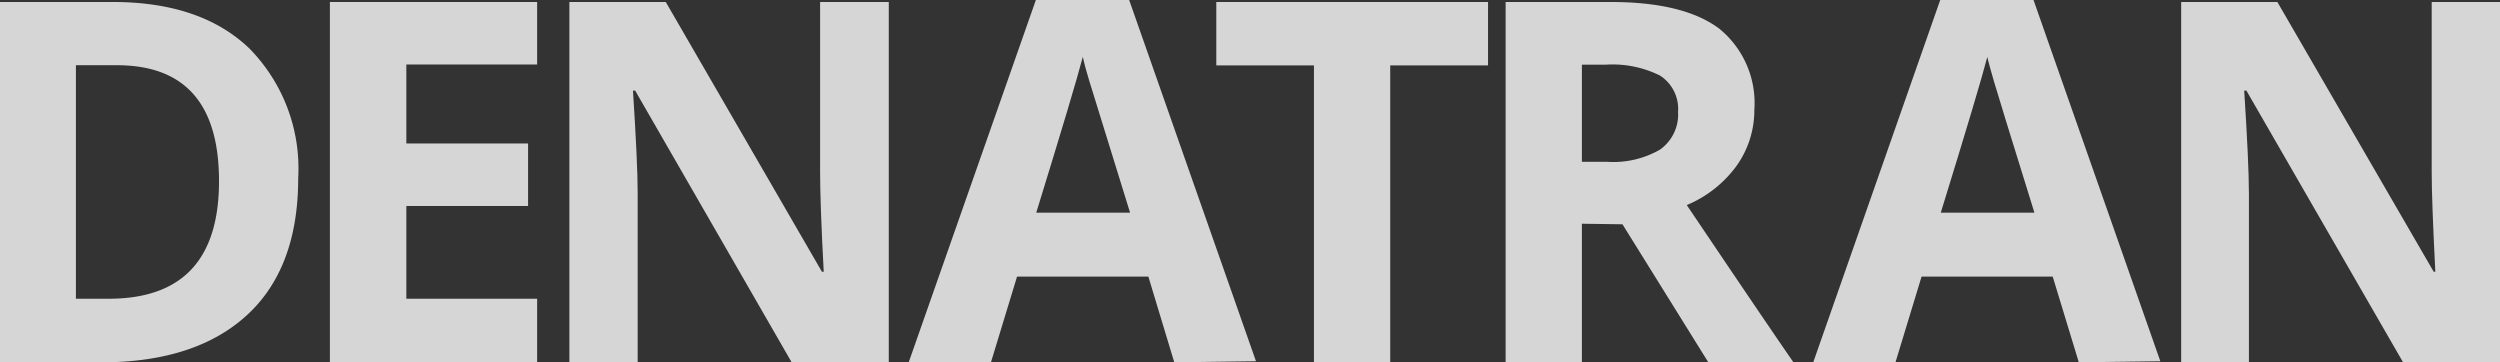 <svg xmlns="http://www.w3.org/2000/svg" width="138" height="20"><rect width="100%" height="100%" fill="#333333" stroke="none"/><defs><style>.cls-2{fill:#fff}</style></defs><g id="Grupo_844" data-name="Grupo 844" transform="translate(-209 -7372)"><g id="Layer_2" data-name="Layer 2" transform="translate(207 7366)" style="opacity:.8"><path id="Caminho_7318" data-name="Caminho 7318" class="cls-2" d="M18.46 15.85c0 3.27-.93 5.78-2.79 7.51S11.12 26 7.61 26H2V6.11h6.22c3.24 0 5.76.85 7.55 2.57a9.45 9.45 0 0 1 2.69 7.17zm-4.37.15q0-6.41-5.66-6.4H6.19v12.89H8q6.09 0 6.09-6.49z"/><path id="Caminho_7319" data-name="Caminho 7319" class="cls-2" d="M31.65 26H20.21V6.11h11.44v3.45h-7.22v4.36h6.72v3.45h-6.72v5.12h7.22z"/><path id="Caminho_7320" data-name="Caminho 7320" class="cls-2" d="M51.06 26H45.7l-8.64-15h-.12c.17 2.65.26 4.54.26 5.68V26h-3.77V6.11h5.32L47.37 21h.1c-.14-2.58-.2-4.41-.2-5.48V6.11h3.79z"/><path id="Caminho_7321" data-name="Caminho 7321" class="cls-2" d="m66.82 26-1.43-4.73h-7.25L56.7 26h-4.54l7.02-20h5.15l7 19.94zm-2.44-8.26c-1.33-4.28-2.08-6.71-2.25-7.27s-.29-1-.36-1.33c-.3 1.16-1.15 4-2.57 8.6z"/><path id="Caminho_7322" data-name="Caminho 7322" class="cls-2" d="M78.74 26h-4.21V9.61h-5.39v-3.5h15v3.5h-5.4z"/><path id="Caminho_7323" data-name="Caminho 7323" class="cls-2" d="M89.32 18.35V26h-4.21V6.11h5.79c2.7 0 4.69.49 6 1.47a5.29 5.29 0 0 1 1.94 4.48 5.29 5.29 0 0 1-1 3.12 6.5 6.5 0 0 1-2.73 2.14Q99.61 24 101 26h-4.7l-4.74-7.62zm0-3.42h1.36a5.17 5.17 0 0 0 2.95-.67 2.38 2.38 0 0 0 1-2.09 2.19 2.19 0 0 0-1-2 5.88 5.88 0 0 0-3-.6h-1.31z"/><path id="Caminho_7324" data-name="Caminho 7324" class="cls-2" d="m116.75 26-1.44-4.73h-7.24L106.63 26h-4.54l7.01-20h5.15l7 19.94zm-2.45-8.26c-1.33-4.28-2.08-6.71-2.24-7.27s-.29-1-.36-1.33q-.45 1.74-2.57 8.6z"/><path id="Caminho_7325" data-name="Caminho 7325" class="cls-2" d="M140 26h-5.35L126 11h-.12c.17 2.65.26 4.54.26 5.68V26h-3.74V6.11h5.31L136.34 21h.09c-.13-2.58-.2-4.41-.2-5.48V6.11H140z"/></g></g></svg>